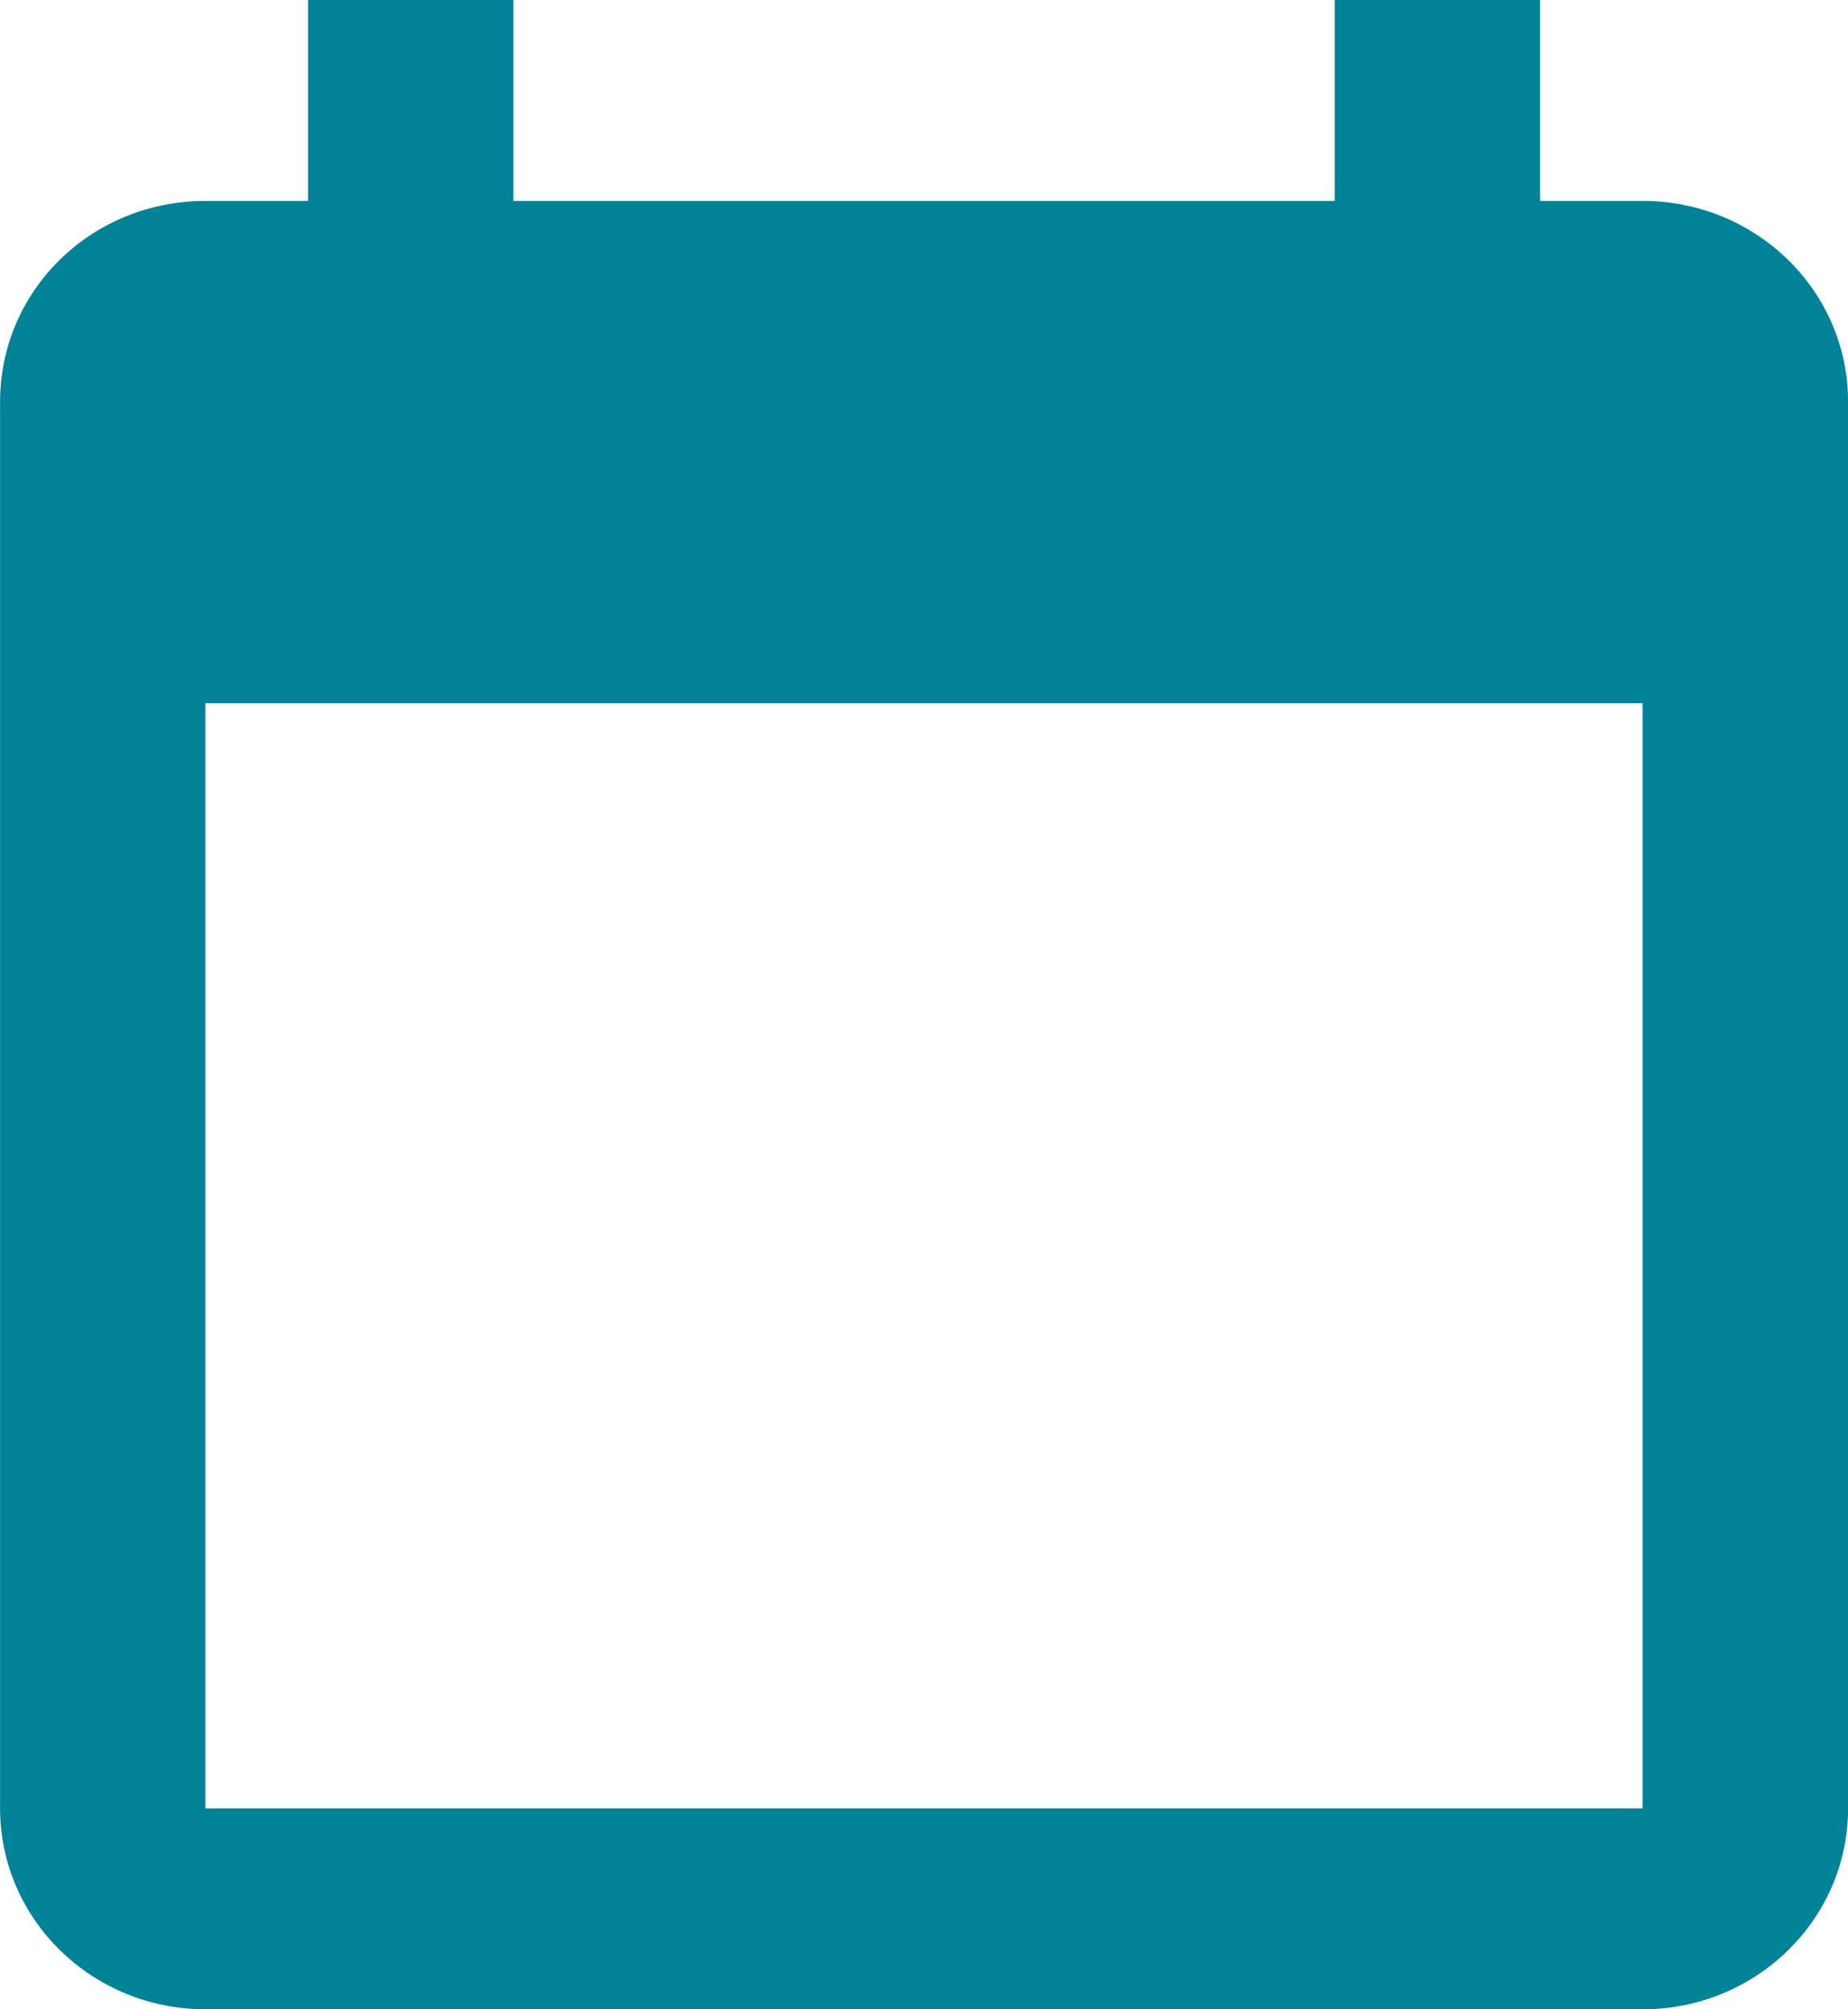 <svg width="23" height="25" viewBox="0 0 23 25" xmlns="http://www.w3.org/2000/svg"><title>Shape</title><g id="Tapahtuma" stroke="none" stroke-width="1" fill="none" fill-rule="evenodd"><g id="Desktop_subpage_TAPAHTUMA" transform="translate(-270 -1523)" fill="#008297" fill-rule="nonzero"><path d="M290.444 1545.5h-17.888v-13.75h17.888m-3.833-8.75v2.5H276.39v-2.5h-2.556v2.5h-1.277c-1.419 0-2.556 1.112-2.556 2.5v17.5c0 1.38 1.144 2.5 2.556 2.5h17.888c1.412 0 2.556-1.12 2.556-2.5V1528c0-1.388-1.15-2.5-2.556-2.5h-1.277v-2.5" id="Shape"/></g></g></svg>